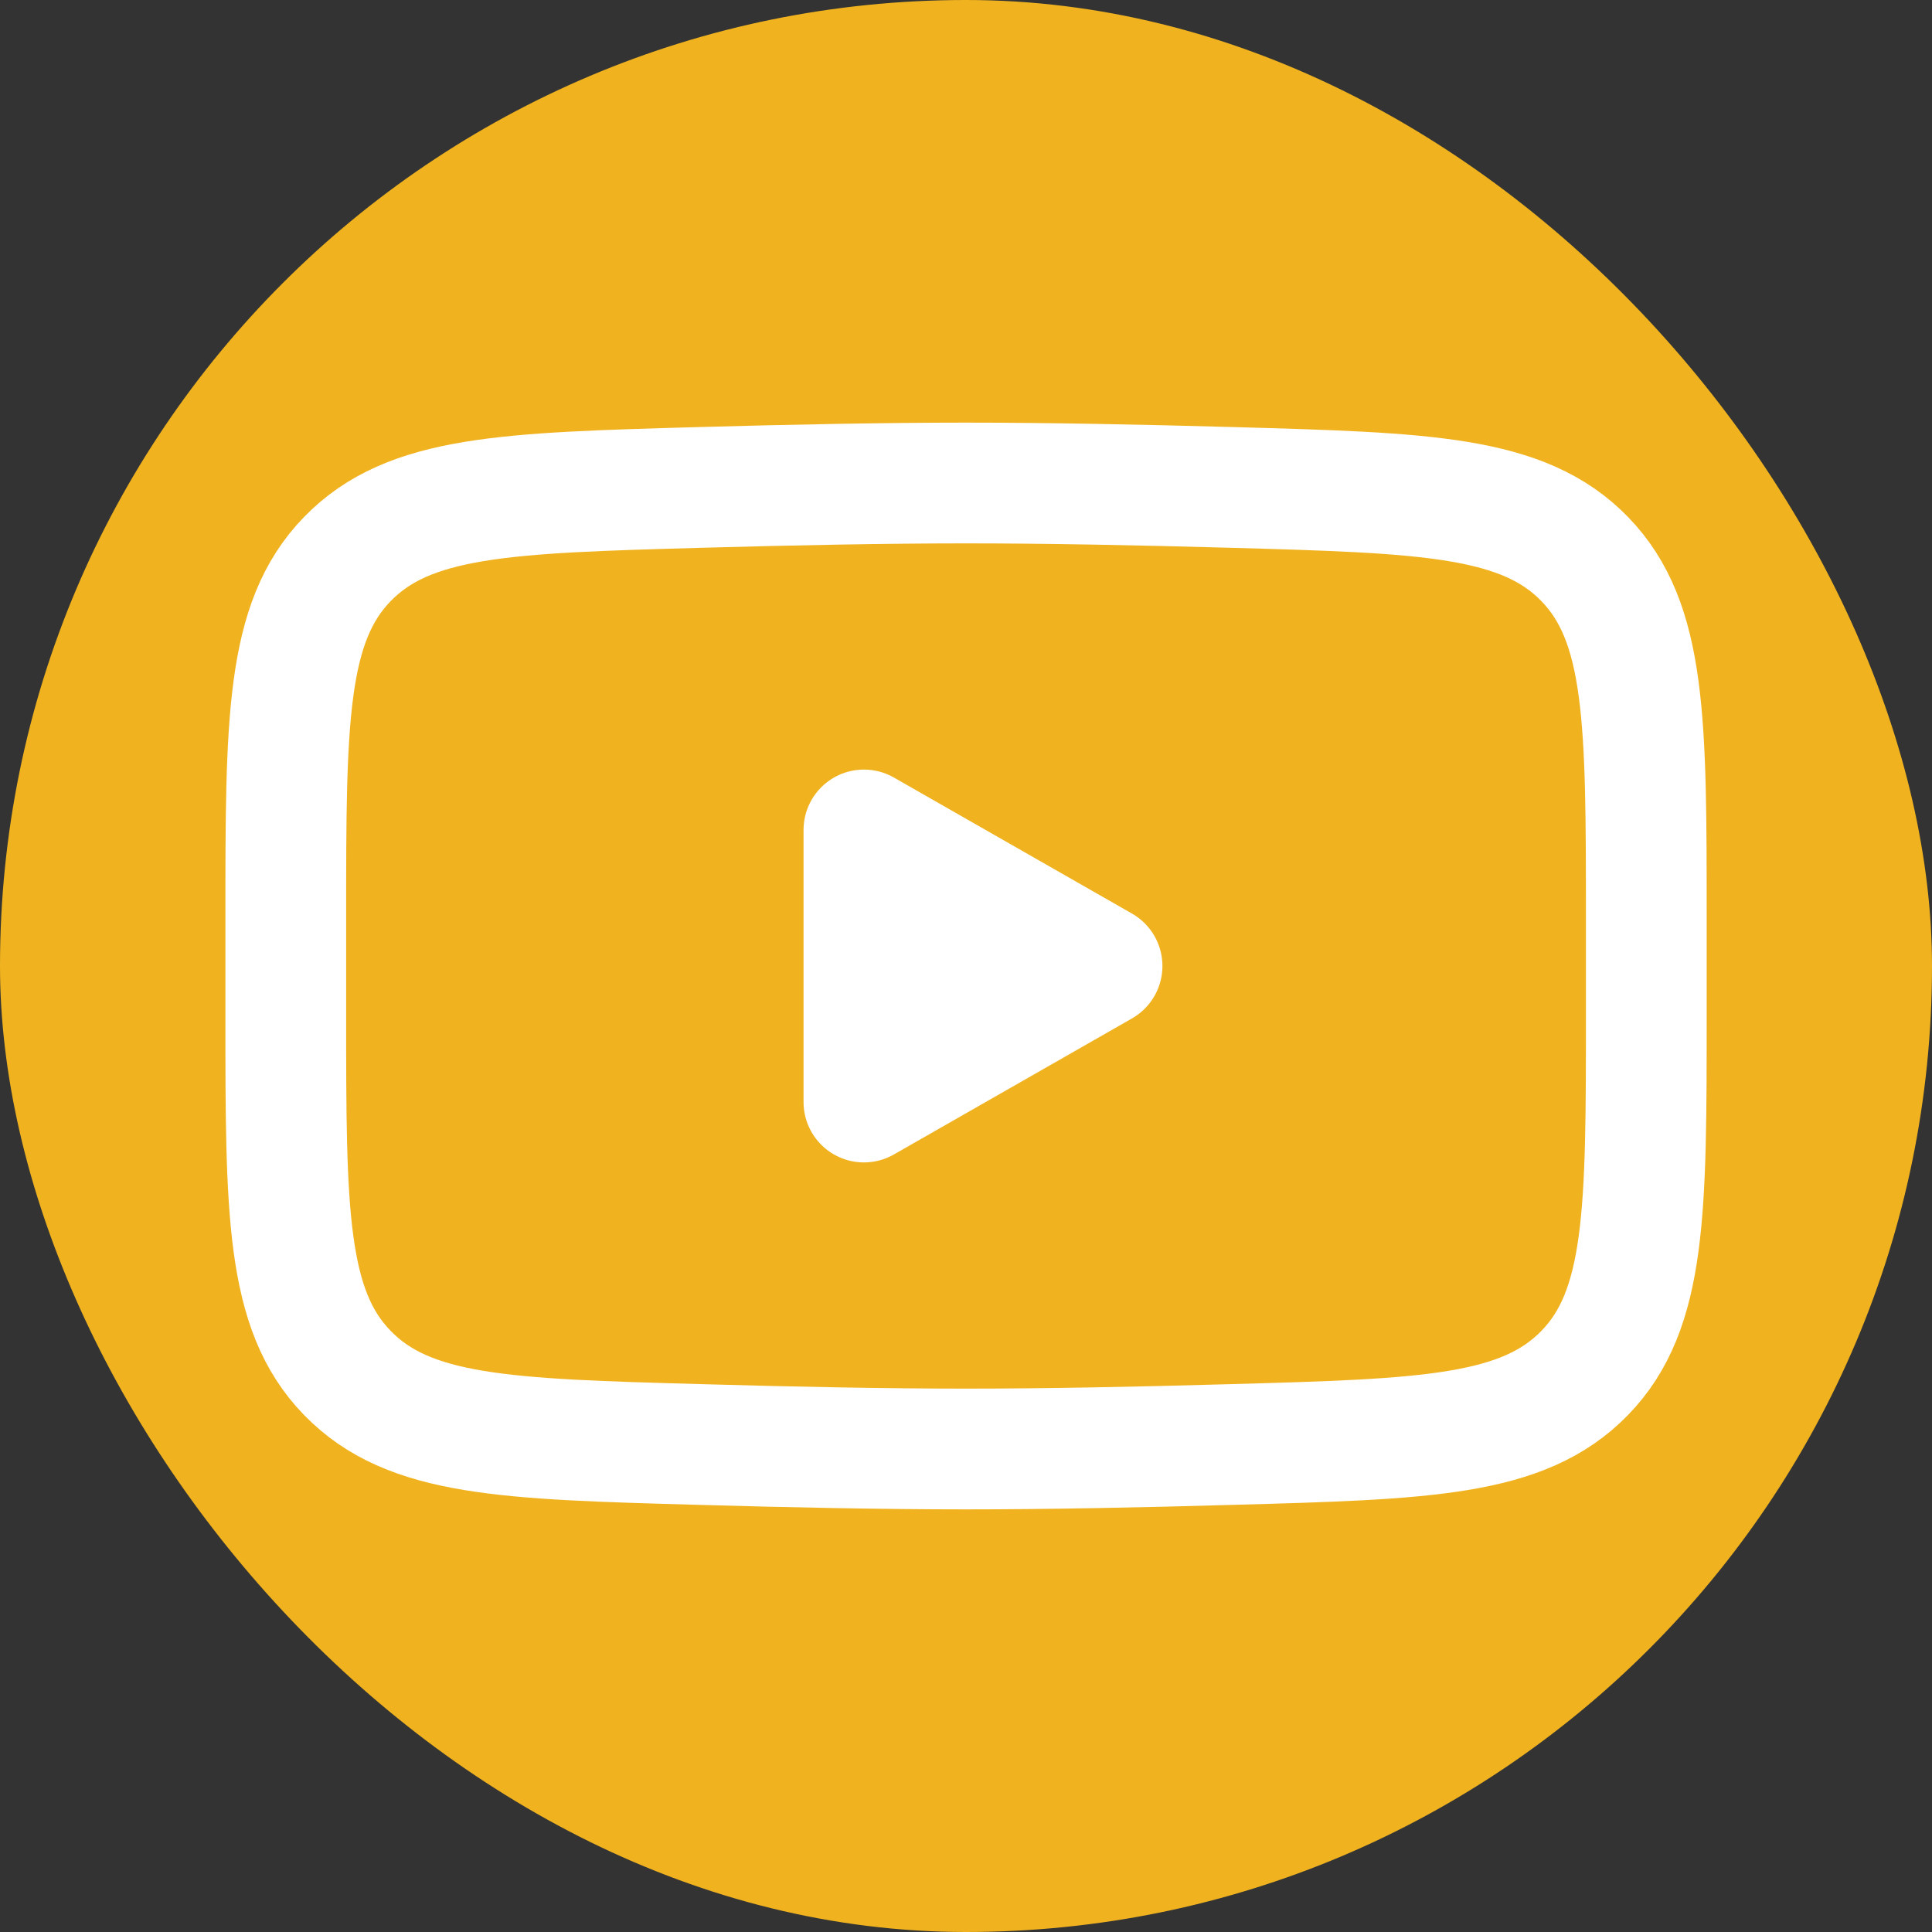 <svg width="24" height="24" viewBox="0 0 24 24" fill="none" xmlns="http://www.w3.org/2000/svg">
<rect x="0" y="0" width="24" height="24" fill="#333333" stroke="none"/>
<rect width="24" height="24" rx="12" fill="#F0B31F"/>
<path d="M13.69 12L10.732 13.69V10.31L13.69 12Z" fill="white" stroke="white" stroke-width="1.5" stroke-linecap="round" stroke-linejoin="round"/>
<path d="M3.55 12.598V11.402C3.55 8.955 3.55 7.732 4.315 6.945C5.08 6.157 6.285 6.123 8.695 6.055C9.835 6.023 11.002 6 12.001 6C12.999 6 14.165 6.023 15.306 6.055C17.716 6.123 18.921 6.157 19.686 6.945C20.45 7.732 20.451 8.956 20.451 11.402V12.598C20.451 15.045 20.451 16.268 19.686 17.055C18.921 17.842 17.716 17.877 15.306 17.944C14.165 17.977 12.999 18 12.001 18C11.002 18 9.836 17.977 8.695 17.944C6.285 17.877 5.08 17.843 4.315 17.055C3.549 16.268 3.55 15.044 3.55 12.598Z" stroke="white" stroke-width="1.5"/>
</svg>
